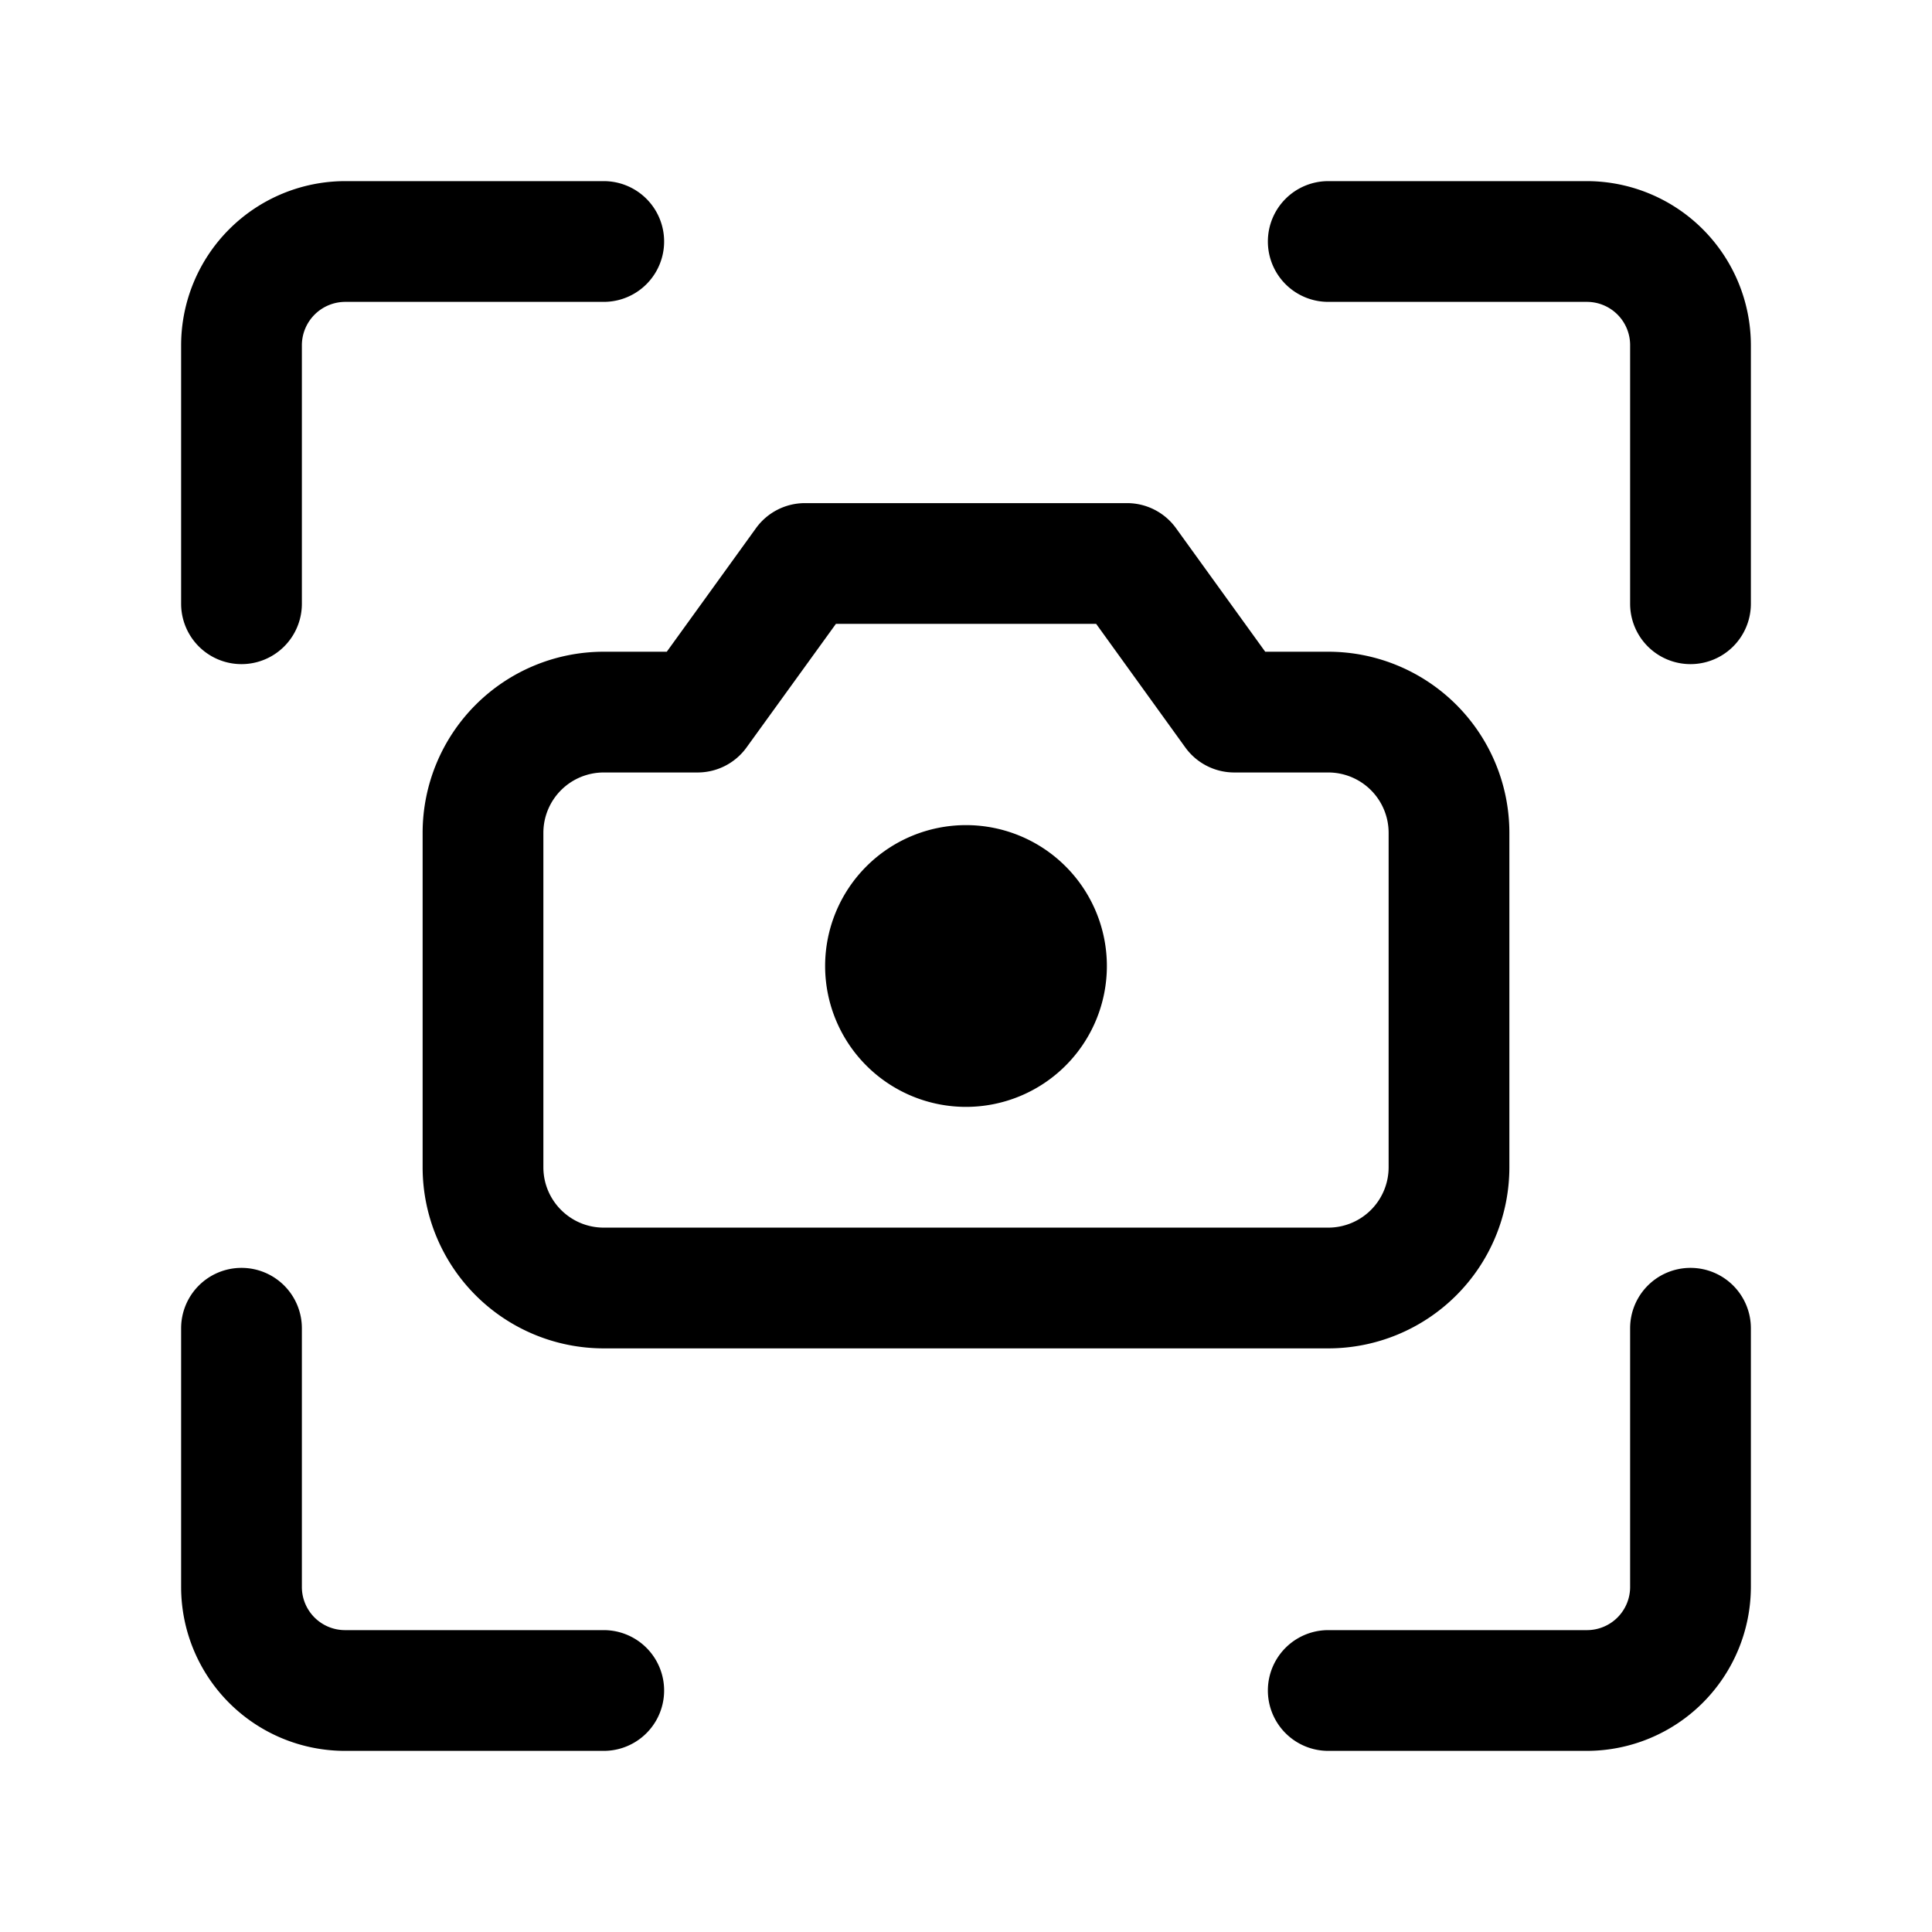 <svg
  xmlns="http://www.w3.org/2000/svg"
  width="24"
  height="24"
  fill="none"
  viewBox="0 0 24 24"
>
  <path
    fill="currentColor"
    fill-rule="evenodd"
    d="M15.75 3a.75.75 0 0 1 .75-.75h3.214a2.04 2.04 0 0 1 2.036 2.035V7.5a.75.75 0 0 1-1.5 0V4.287a.537.537 0 0 0-.537-.537H16.5a.75.75 0 0 1-.75-.75M4.286 2.25H7.5a.75.75 0 1 1 0 1.5H4.287a.54.54 0 0 0-.537.537V7.5a.75.75 0 1 1-1.5 0V4.286A2.04 2.04 0 0 1 4.286 2.25M3 15.75a.75.75 0 0 1 .75.75v3.215a.536.536 0 0 0 .536.535H7.5a.75.75 0 0 1 0 1.5H4.286a2.036 2.036 0 0 1-2.036-2.034V16.5a.75.75 0 0 1 .75-.75m18 0a.75.75 0 0 1 .75.75v3.215a2.04 2.04 0 0 1-2.036 2.035H16.5a.75.75 0 0 1 0-1.5h3.214a.536.536 0 0 0 .536-.536V16.5a.75.75 0 0 1 .75-.75M9.392 6.56A.75.75 0 0 1 10 6.25h4a.75.75 0 0 1 .608.31l1.109 1.536h.783a2.25 2.25 0 0 1 2.25 2.25V14.5a2.25 2.25 0 0 1-2.25 2.25h-9a2.25 2.25 0 0 1-2.25-2.25v-4.154a2.25 2.25 0 0 1 2.25-2.25h.783zm.992 1.19-1.11 1.535a.75.75 0 0 1-.607.311H7.5a.75.75 0 0 0-.75.75V14.5c0 .414.336.75.75.75h9a.75.75 0 0 0 .75-.75v-4.154a.75.75 0 0 0-.75-.75h-1.167a.75.75 0 0 1-.608-.31L13.617 7.75z"
    clip-rule="evenodd"
  />
  <path fill="currentColor" d="M13 12a1 1 0 1 1-2 0 1 1 0 0 1 2 0" />
  <path
    fill="currentColor"
    fill-rule="evenodd"
    d="M12 11.75a.25.25 0 1 0 0 .5.25.25 0 0 0 0-.5m-1.75.25a1.75 1.75 0 1 1 3.5 0 1.75 1.75 0 0 1-3.5 0"
    clip-rule="evenodd"
  />
</svg>
